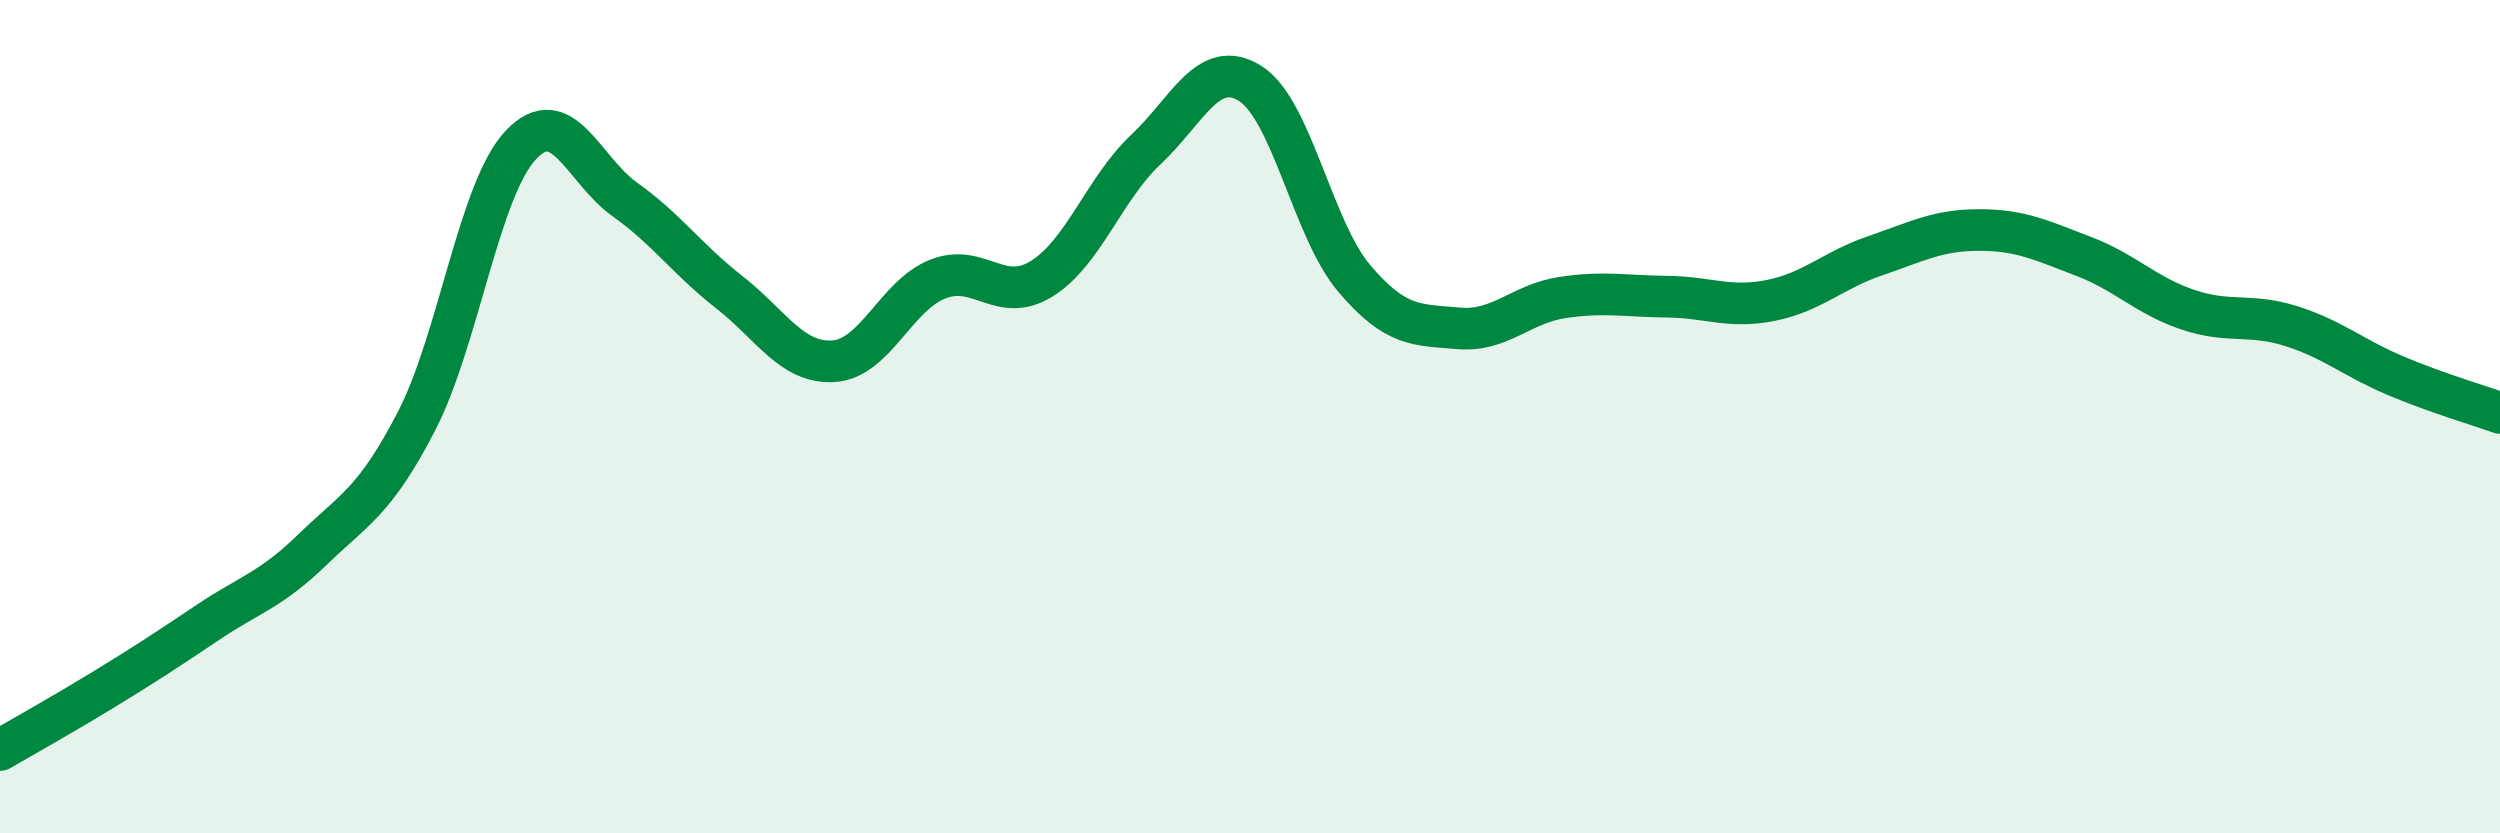 
    <svg width="60" height="20" viewBox="0 0 60 20" xmlns="http://www.w3.org/2000/svg">
      <path
        d="M 0,18 C 0.5,17.71 1.5,17.15 2.5,16.54 C 3.5,15.93 4,15.6 5,14.93 C 6,14.26 6.5,14.16 7.5,13.19 C 8.5,12.22 9,12.04 10,10.1 C 11,8.16 11.5,4.54 12.5,3.48 C 13.5,2.42 14,4.08 15,4.79 C 16,5.5 16.5,6.23 17.5,7.01 C 18.5,7.79 19,8.73 20,8.67 C 21,8.61 21.5,7.1 22.5,6.7 C 23.5,6.3 24,7.31 25,6.69 C 26,6.07 26.5,4.53 27.5,3.59 C 28.5,2.65 29,1.38 30,2 C 31,2.62 31.5,5.5 32.5,6.68 C 33.5,7.86 34,7.79 35,7.88 C 36,7.97 36.5,7.29 37.5,7.14 C 38.5,6.99 39,7.11 40,7.12 C 41,7.13 41.5,7.41 42.5,7.21 C 43.5,7.01 44,6.48 45,6.14 C 46,5.8 46.5,5.52 47.5,5.52 C 48.5,5.52 49,5.77 50,6.15 C 51,6.53 51.5,7.09 52.5,7.43 C 53.5,7.77 54,7.51 55,7.83 C 56,8.15 56.5,8.6 57.5,9.02 C 58.5,9.44 59.5,9.73 60,9.91L60 20L0 20Z"
        fill="#008740"
        opacity="0.1"
        stroke-linecap="round"
        stroke-linejoin="round"
      />
      <path
        d="M 0,18 C 0.5,17.71 1.5,17.15 2.5,16.54 C 3.5,15.93 4,15.6 5,14.93 C 6,14.26 6.5,14.16 7.5,13.19 C 8.5,12.22 9,12.04 10,10.1 C 11,8.16 11.5,4.54 12.5,3.48 C 13.5,2.42 14,4.08 15,4.79 C 16,5.5 16.5,6.23 17.5,7.01 C 18.5,7.79 19,8.73 20,8.67 C 21,8.61 21.5,7.1 22.5,6.7 C 23.5,6.3 24,7.31 25,6.69 C 26,6.07 26.5,4.53 27.5,3.59 C 28.5,2.65 29,1.38 30,2 C 31,2.62 31.5,5.5 32.5,6.68 C 33.5,7.86 34,7.79 35,7.88 C 36,7.97 36.5,7.29 37.5,7.14 C 38.5,6.99 39,7.11 40,7.12 C 41,7.13 41.5,7.41 42.5,7.21 C 43.5,7.01 44,6.48 45,6.14 C 46,5.8 46.5,5.52 47.5,5.52 C 48.5,5.52 49,5.77 50,6.15 C 51,6.53 51.5,7.09 52.5,7.43 C 53.5,7.77 54,7.51 55,7.83 C 56,8.15 56.5,8.6 57.5,9.02 C 58.5,9.44 59.5,9.73 60,9.91"
        stroke="#008740"
        stroke-width="1"
        fill="none"
        stroke-linecap="round"
        stroke-linejoin="round"
      />
    </svg>
  
